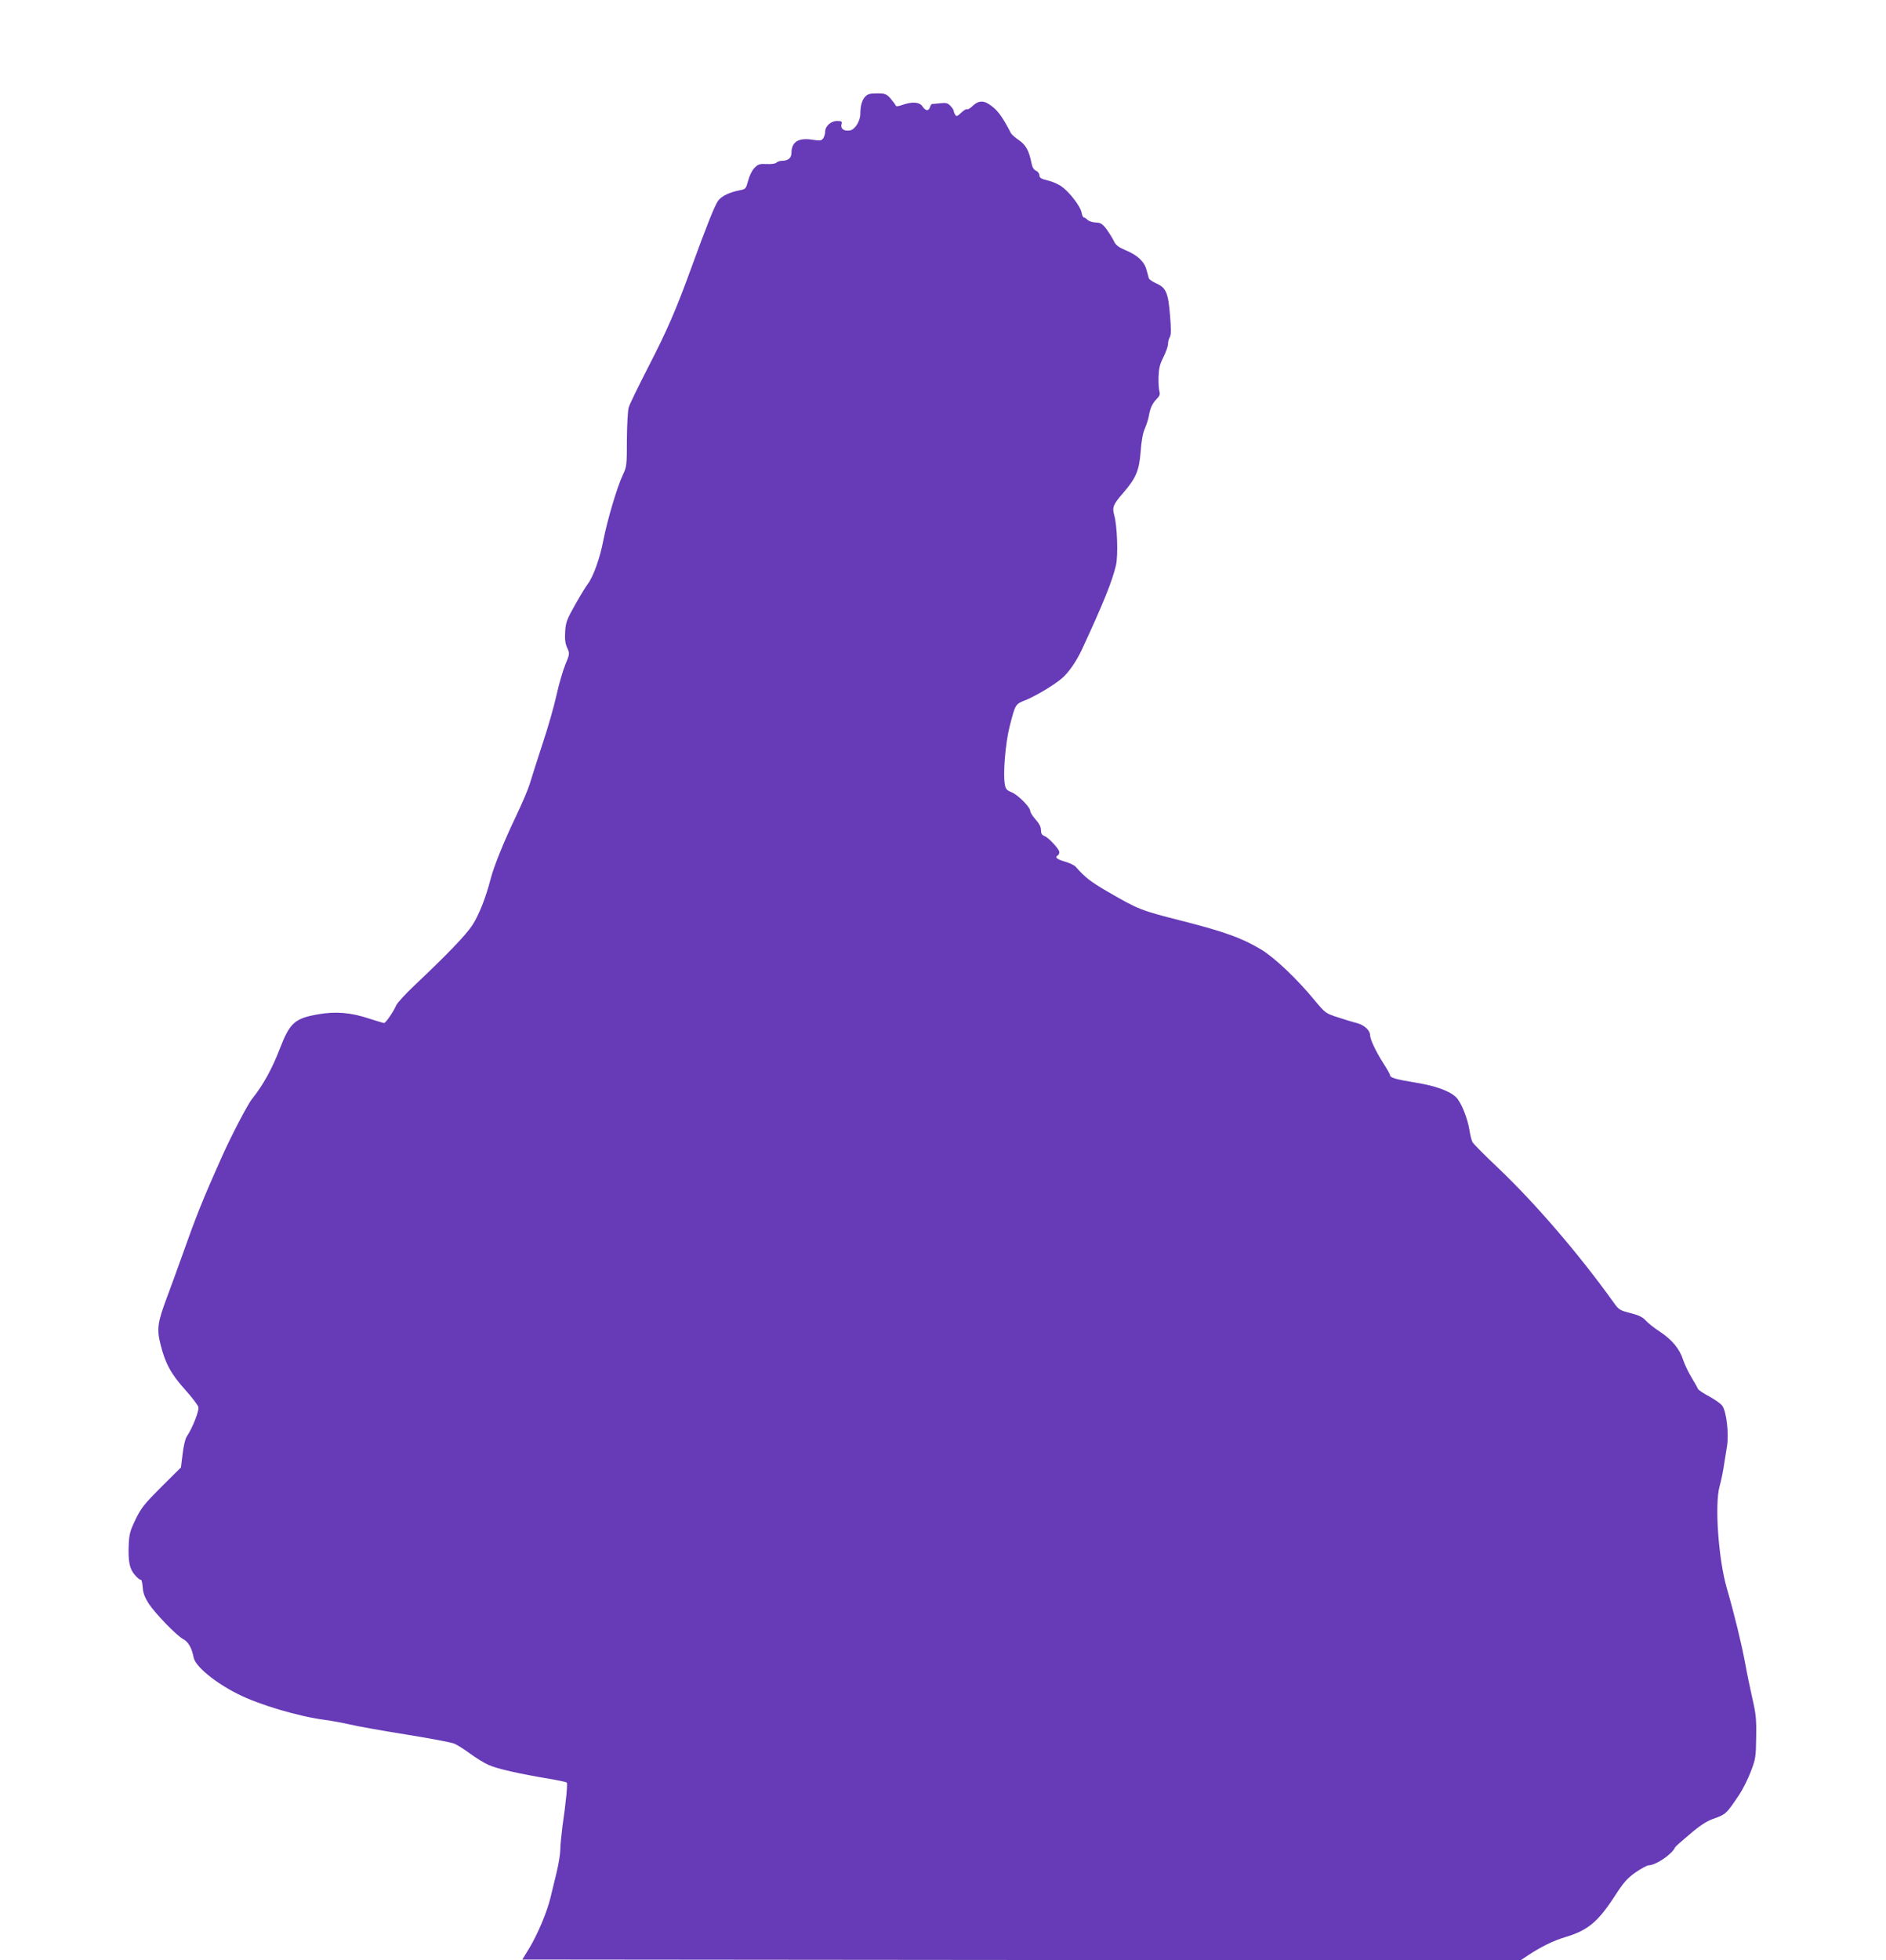 <?xml version="1.0" standalone="no"?>
<!DOCTYPE svg PUBLIC "-//W3C//DTD SVG 20010904//EN"
 "http://www.w3.org/TR/2001/REC-SVG-20010904/DTD/svg10.dtd">
<svg version="1.0" xmlns="http://www.w3.org/2000/svg"
 width="1232pt" height="1280pt" viewBox="0 0 1232 1280"
 preserveAspectRatio="xMidYMid meet">
<g transform="translate(0,1280) scale(0.1,-0.1)"
fill="#673ab7" stroke="none">
<path d="M5652 12169 c-21 -21 -32 -61 -32 -111 0 -49 -35 -105 -69 -110 -38
-6 -62 12 -54 40 5 19 1 22 -29 22 -41 0 -78 -34 -78 -71 0 -14 -6 -33 -13
-43 -11 -15 -20 -16 -72 -8 -90 14 -135 -15 -135 -87 0 -33 -22 -51 -62 -51
-13 0 -29 -5 -36 -12 -7 -7 -34 -11 -64 -9 -47 2 -56 -1 -80 -26 -16 -16 -33
-52 -41 -83 -14 -52 -16 -55 -53 -62 -71 -14 -120 -38 -143 -69 -21 -28 -75
-162 -181 -454 -94 -258 -153 -394 -272 -625 -66 -129 -126 -251 -131 -270 -6
-19 -11 -114 -12 -210 0 -168 -1 -177 -26 -230 -37 -77 -101 -293 -128 -429
-22 -117 -67 -240 -102 -285 -11 -14 -48 -74 -81 -133 -55 -97 -62 -115 -66
-176 -3 -51 0 -78 13 -107 17 -38 17 -39 -13 -112 -16 -40 -42 -129 -57 -198
-15 -69 -56 -213 -92 -320 -35 -107 -72 -223 -82 -257 -10 -34 -50 -128 -89
-210 -81 -169 -146 -330 -167 -412 -31 -120 -75 -233 -118 -300 -44 -67 -159
-187 -380 -396 -58 -55 -112 -113 -119 -130 -18 -42 -69 -115 -79 -115 -5 0
-51 14 -101 30 -118 39 -216 47 -329 27 -153 -26 -186 -56 -250 -222 -52 -135
-110 -240 -182 -330 -29 -35 -137 -243 -197 -377 -127 -284 -165 -379 -266
-663 -29 -82 -71 -197 -93 -255 -62 -166 -68 -208 -42 -310 30 -122 69 -193
161 -295 44 -49 83 -100 86 -113 6 -23 -39 -138 -76 -192 -10 -14 -21 -63 -27
-113 l-11 -89 -127 -126 c-112 -112 -132 -137 -169 -212 -35 -73 -42 -96 -45
-163 -5 -113 5 -162 41 -202 16 -19 34 -33 38 -30 4 3 10 -19 12 -49 3 -40 14
-67 40 -108 45 -67 184 -210 225 -231 33 -17 57 -60 68 -120 11 -58 140 -164
290 -239 137 -69 392 -145 565 -168 47 -6 121 -20 165 -30 44 -11 207 -40 363
-65 156 -25 300 -52 319 -60 20 -8 66 -38 103 -65 37 -27 91 -61 121 -74 54
-25 203 -59 399 -91 58 -10 108 -21 112 -24 7 -6 -4 -124 -28 -288 -7 -56 -14
-124 -14 -151 0 -27 -11 -94 -24 -148 -13 -54 -31 -129 -40 -165 -22 -92 -84
-240 -138 -329 l-46 -75 3260 -3 3261 -2 51 34 c84 55 165 95 240 117 147 44
213 98 322 265 60 93 82 118 138 158 37 25 75 46 84 46 48 0 154 72 174 117 1
5 45 43 96 86 64 55 110 85 149 99 88 31 89 32 176 162 21 31 54 97 73 146 33
86 34 97 36 228 2 117 -2 154 -25 252 -14 63 -36 167 -47 230 -23 124 -71 322
-120 490 -55 191 -80 547 -47 665 8 28 20 83 26 122 6 40 16 102 22 137 14 81
-3 229 -30 266 -9 14 -48 41 -86 62 -38 20 -71 42 -74 50 -2 7 -21 40 -41 73
-20 33 -45 85 -55 115 -23 73 -74 133 -154 186 -36 23 -77 56 -91 72 -20 22
-44 34 -100 48 -69 18 -76 22 -109 69 -224 313 -510 646 -755 879 -86 81 -161
157 -167 168 -6 10 -15 46 -20 79 -13 80 -54 181 -87 214 -42 41 -131 74 -265
96 -130 21 -167 32 -167 49 0 6 -20 41 -44 78 -47 74 -86 155 -86 182 0 32
-38 67 -87 80 -26 6 -83 24 -126 38 -77 25 -80 27 -150 111 -114 139 -264 281
-352 333 -125 74 -233 113 -510 184 -273 69 -288 75 -488 191 -113 65 -150 95
-210 163 -8 10 -40 25 -71 34 -54 16 -67 28 -46 41 6 3 10 13 10 21 0 19 -69
94 -97 105 -17 6 -23 16 -23 39 0 20 -11 42 -35 69 -19 21 -35 46 -35 55 0 25
-80 106 -122 123 -31 12 -39 21 -44 51 -13 68 4 272 31 377 38 149 37 147 106
174 64 26 187 99 236 142 43 36 96 113 131 189 142 306 197 444 222 549 15 62
8 260 -11 325 -15 53 -8 71 57 146 86 100 105 146 115 270 5 68 14 121 27 150
11 25 23 63 27 85 8 50 23 82 53 112 17 17 21 29 16 46 -4 12 -7 54 -6 94 2
58 8 84 32 131 16 33 30 71 30 86 0 14 5 35 12 45 8 14 9 50 1 143 -12 147
-26 180 -91 208 -23 10 -44 25 -47 32 -2 7 -9 32 -15 54 -13 54 -58 97 -135
129 -49 21 -66 34 -79 61 -9 20 -31 54 -48 78 -27 35 -38 42 -70 43 -21 1 -45
9 -54 17 -8 9 -19 16 -24 16 -5 0 -12 15 -15 33 -8 41 -79 133 -130 169 -22
16 -64 34 -92 40 -42 10 -53 17 -53 33 0 11 -10 25 -22 30 -15 7 -25 23 -30
50 -16 81 -37 119 -81 149 -24 16 -48 37 -53 46 -52 101 -83 144 -123 175 -53
42 -87 42 -131 0 -15 -14 -29 -22 -33 -18 -4 3 -21 -7 -38 -23 -25 -24 -31
-26 -39 -14 -5 8 -10 20 -10 26 0 5 -9 20 -21 32 -17 19 -28 22 -67 18 -26 -3
-50 -5 -54 -5 -4 -1 -10 -10 -13 -21 -9 -27 -29 -25 -49 5 -19 29 -66 33 -131
10 -27 -10 -41 -11 -44 -4 -2 6 -17 26 -33 45 -28 31 -35 34 -89 34 -46 0 -62
-4 -77 -21z"/>
</g>
</svg>

